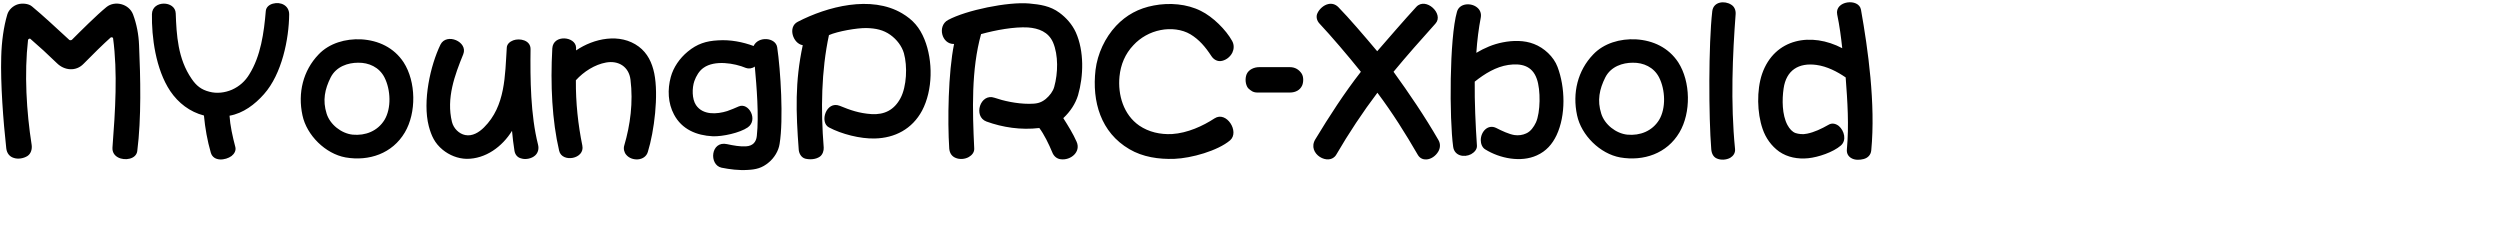 <svg 
 xmlns="http://www.w3.org/2000/svg"
 xmlns:xlink="http://www.w3.org/1999/xlink"
 width="236.361mm" height="21.519mm">
<path fill-rule="evenodd"  fill="rgb(0, 0, 0)"
 d="M668.663,53.733 C668.519,55.389 667.367,56.469 665.927,56.829 C664.630,57.189 662.830,57.261 661.606,56.541 C660.526,55.965 659.806,54.885 659.950,53.373 C660.742,44.876 660.166,36.163 659.518,27.667 C656.494,25.578 652.821,23.706 649.077,23.202 C642.741,22.338 638.276,25.074 637.340,31.627 C636.764,35.587 636.764,40.988 638.708,44.660 C639.500,46.100 640.436,47.108 641.588,47.540 C642.741,47.900 644.181,48.116 645.765,47.756 C648.285,47.252 650.877,46.028 653.397,44.588 C654.694,43.796 656.062,44.228 657.070,45.020 C659.014,46.676 659.950,50.133 657.790,52.005 C655.054,54.381 649.725,56.181 646.125,56.541 C642.453,56.901 638.780,56.253 635.756,54.165 C632.948,52.149 630.932,49.269 629.851,46.100 C627.835,40.340 627.691,32.203 629.635,26.443 C634.100,13.553 647.349,11.465 658.294,17.226 C657.862,13.265 657.358,9.305 656.494,5.201 C655.486,0.232 664.270,-0.776 664.990,3.473 C667.511,17.658 670.247,37.099 668.663,53.733 ZM619.989,53.229 C620.133,54.669 619.341,55.749 618.261,56.397 C616.821,57.189 614.805,57.261 613.437,56.613 C612.285,56.109 611.637,54.957 611.493,53.373 C610.556,41.996 610.484,15.786 611.853,3.977 C612.285,0.520 616.317,0.160 618.621,1.672 C619.701,2.320 620.277,3.545 620.205,4.985 C619.125,19.386 618.333,36.667 619.989,53.229 ZM578.951,56.253 C571.750,54.957 565.053,48.332 563.541,41.204 C561.813,33.211 563.757,25.218 569.302,19.458 C573.118,15.426 578.951,13.769 584.567,14.057 C590.688,14.417 596.232,17.010 599.688,22.266 C604.153,29.179 604.297,40.268 600.120,47.324 C595.656,54.885 587.303,57.693 578.951,56.253 ZM592.848,27.667 C590.976,23.994 587.231,22.338 583.415,22.410 C579.887,22.410 575.638,23.706 573.622,27.667 C571.534,31.843 570.670,35.875 572.182,40.628 C573.406,44.516 577.439,47.684 581.471,48.116 C586.079,48.548 590.400,46.820 592.848,42.860 C595.368,38.684 595.080,32.059 592.848,27.667 ZM549.145,55.533 C543.456,58.125 535.896,56.613 530.711,53.373 C529.631,52.725 529.127,51.357 529.127,50.061 C529.127,47.108 531.647,44.228 534.672,45.740 C536.616,46.748 539.280,47.972 541.152,48.260 C542.592,48.476 544.105,48.260 545.329,47.684 C546.985,46.964 548.065,45.380 548.857,43.724 C550.441,40.196 550.585,32.131 549.145,28.171 C547.489,23.418 543.529,22.554 538.992,23.202 C534.600,23.850 530.567,26.299 526.967,29.179 C526.895,36.451 527.255,44.588 527.759,52.077 C527.831,53.373 526.823,54.453 525.671,55.101 C523.151,56.397 519.694,55.677 519.262,52.437 C517.894,42.500 517.894,13.625 520.630,4.193 C521.495,1.096 525.671,0.880 527.831,2.680 C528.839,3.473 529.415,4.769 529.127,6.281 C528.407,10.025 527.831,14.417 527.543,18.882 C530.423,17.154 533.592,15.786 536.976,15.138 C540.576,14.417 544.681,14.345 548.137,15.714 C551.737,17.082 555.193,20.250 556.562,23.922 C559.298,31.195 559.586,41.132 556.202,48.332 C554.689,51.501 552.529,54.021 549.145,55.533 ZM509.691,56.973 C508.611,57.045 507.386,56.613 506.666,55.389 C502.202,47.684 497.594,40.340 492.193,33.139 C487.009,39.980 481.896,47.684 477.504,55.245 C474.984,59.565 466.847,54.957 470.015,49.773 C474.984,41.564 480.384,33.211 486.289,25.650 C481.608,19.818 475.704,12.905 471.455,8.369 C470.519,7.361 470.159,5.849 470.807,4.625 C471.455,3.257 472.968,1.816 474.624,1.456 C475.848,1.168 477.144,1.456 478.224,2.536 C482.040,6.425 487.513,12.833 492.121,18.306 C495.577,14.345 501.770,7.145 506.090,2.464 C509.475,-1.208 516.099,4.985 512.931,8.441 C507.819,14.129 502.706,19.890 497.954,25.650 C503.426,33.211 509.115,41.564 514.011,50.061 C514.803,51.429 514.659,52.941 513.939,54.165 C513.003,55.749 511.347,56.901 509.691,56.973 ZM460.874,33.067 L449.353,33.067 C447.768,33.067 446.976,32.419 445.968,31.483 C445.032,30.259 444.816,28.099 445.464,26.515 C446.184,24.858 448.128,23.994 449.929,23.994 L460.946,23.994 C462.746,23.994 464.186,24.858 465.122,26.299 C465.914,27.523 465.770,29.539 465.266,30.619 C464.546,32.131 463.034,33.067 460.874,33.067 ZM436.109,21.834 C434.885,21.906 433.661,21.258 432.869,20.034 C430.708,16.722 428.476,14.129 425.380,12.257 C422.356,10.457 418.323,10.025 414.723,10.745 C410.979,11.465 407.522,13.409 405.002,16.146 C402.050,19.242 400.466,23.058 400.034,27.307 C399.386,33.931 401.474,40.988 407.090,44.876 C410.475,47.180 414.579,48.116 418.827,47.900 C424.372,47.540 429.844,45.020 434.021,42.284 C438.269,39.548 443.022,47.108 439.565,50.133 C435.173,53.877 425.668,56.541 419.692,56.757 C414.075,56.973 408.315,56.109 403.562,53.301 C393.337,47.324 390.169,36.307 391.465,25.002 C392.185,19.170 394.849,13.481 398.810,9.233 C402.482,5.345 406.874,2.969 412.275,1.960 C417.891,0.880 424.156,1.384 429.124,3.905 C433.373,5.993 438.053,10.601 440.285,14.634 C441.077,16.074 440.933,17.586 440.357,18.810 C439.493,20.538 437.765,21.690 436.109,21.834 ZM379.950,42.212 C381.678,44.948 383.478,47.828 384.702,50.637 C386.358,54.309 382.542,57.405 379.014,56.901 C377.717,56.757 376.565,55.893 375.989,54.381 C374.837,51.573 373.037,47.900 371.381,45.740 C364.828,46.532 358.276,45.524 352.515,43.436 C347.619,41.636 350.283,33.139 355.396,34.939 C358.492,36.019 363.244,37.099 367.709,37.099 C370.229,37.099 371.813,36.883 373.685,35.371 C375.125,34.147 376.277,32.635 376.709,31.051 C378.078,26.155 378.221,19.674 376.277,15.138 C374.621,11.393 371.165,10.097 367.349,9.809 C362.452,9.521 355.756,10.745 350.571,12.185 C347.043,24.858 347.475,39.332 348.123,53.085 C348.195,54.381 347.331,55.461 346.179,56.109 C344.811,56.901 342.866,57.045 341.426,56.397 C340.202,55.893 339.338,54.813 339.194,53.085 C338.546,43.076 338.834,25.866 340.922,15.714 C336.458,15.858 334.874,9.233 338.762,7.145 C345.315,3.617 360.148,0.592 367.709,1.240 C371.669,1.600 375.269,2.104 378.582,4.553 C381.030,6.353 383.118,8.729 384.414,11.537 C387.438,18.234 387.222,27.163 385.206,34.075 C384.270,37.099 382.470,39.836 379.950,42.212 ZM312.557,49.485 C307.372,49.629 300.676,47.900 296.211,45.524 C292.755,43.724 295.203,35.875 300.100,37.820 C303.772,39.332 307.012,40.484 311.405,40.772 C316.085,41.060 319.541,39.260 321.773,35.083 C324.006,30.907 324.294,23.634 322.998,19.026 C322.277,16.506 320.477,14.129 318.173,12.473 C315.653,10.673 312.917,10.097 309.604,10.025 C306.292,9.953 299.307,11.177 296.211,12.545 C293.475,25.290 293.259,39.188 294.339,52.725 C294.411,53.805 293.979,55.245 292.971,55.965 C291.531,56.973 289.443,57.117 287.715,56.685 C286.202,56.253 285.482,54.669 285.410,53.445 C284.402,39.980 284.042,29.251 286.850,16.146 C283.394,15.642 281.378,9.665 285.050,7.793 C295.635,2.320 311.261,-1.784 322.349,4.769 C326.238,7.073 328.614,9.809 330.342,14.057 C333.438,21.690 333.366,32.203 329.478,39.548 C325.950,46.100 319.757,49.341 312.557,49.485 ZM274.686,58.053 C272.310,60.069 270.078,60.573 267.198,60.717 C264.029,60.934 260.717,60.501 257.837,59.925 C253.228,58.917 253.949,50.205 259.781,51.501 C262.085,52.005 264.605,52.437 266.550,52.293 C268.998,52.149 270.222,50.781 270.438,48.548 C271.230,41.348 270.366,30.907 269.718,23.778 C268.782,24.498 267.486,24.642 266.550,24.282 C262.445,22.554 255.389,21.402 251.428,24.210 C249.844,25.290 248.764,27.163 248.116,28.963 C247.252,31.483 247.252,35.371 248.692,37.531 C251.140,41.204 256.181,40.844 259.853,39.692 C261.293,39.188 262.661,38.612 263.957,38.036 C267.558,36.451 271.014,42.860 267.198,45.524 C264.389,47.468 258.197,48.836 254.669,48.692 C248.908,48.404 243.652,46.244 240.843,40.916 C238.683,36.883 238.467,31.987 239.691,27.523 C240.627,24.066 242.860,20.826 245.740,18.450 C249.124,15.642 252.364,14.634 256.613,14.417 C261.005,14.129 265.397,14.994 269.286,16.434 C270.942,12.833 277.135,13.337 277.711,16.866 C278.935,25.002 280.015,42.716 278.575,51.429 C278.215,53.877 276.702,56.397 274.686,58.053 ZM223.782,55.317 C223.062,54.525 222.702,53.157 223.062,52.005 C225.223,44.660 226.303,36.523 225.295,28.459 C224.719,23.850 221.046,21.546 216.582,22.338 C212.549,23.058 208.589,25.578 205.781,28.675 C205.709,36.739 206.573,44.588 208.085,52.005 C209.093,56.829 200.812,58.269 199.804,53.877 C197.284,43.148 196.636,30.259 197.356,17.298 C197.644,12.185 205.709,12.977 205.853,17.010 C205.853,17.298 205.853,17.658 205.853,18.018 C212.189,13.697 221.550,11.681 228.247,16.650 C231.415,19.026 232.999,22.410 233.791,26.227 C235.375,34.003 233.791,46.892 231.487,54.309 C230.479,57.621 225.727,57.693 223.782,55.317 ZM186.272,56.613 C184.976,56.325 184.040,55.317 183.824,53.805 C183.464,51.645 183.176,49.124 182.960,46.748 C179.504,52.365 173.527,56.829 166.686,56.757 C163.590,56.685 160.566,55.461 158.190,53.517 C155.309,51.141 154.157,48.548 153.221,45.092 C150.917,36.163 153.797,23.346 157.398,15.930 C159.558,11.609 167.334,14.922 165.534,19.386 C162.510,26.803 159.414,35.083 161.502,43.580 C162.078,45.884 164.022,47.828 166.254,48.260 C168.775,48.764 171.151,47.324 172.951,45.524 C180.656,37.892 180.440,26.947 181.088,17.010 C181.160,15.714 182.240,14.850 183.392,14.417 C185.696,13.553 189.584,14.345 189.584,17.514 C189.440,28.171 189.584,41.132 192.249,51.645 C192.681,53.301 192.177,54.669 191.241,55.533 C190.016,56.685 187.784,57.117 186.272,56.613 ZM123.488,56.253 C116.287,54.957 109.590,48.332 108.078,41.204 C106.350,33.211 108.294,25.218 113.839,19.458 C117.655,15.426 123.488,13.769 129.104,14.057 C135.225,14.417 140.769,17.010 144.225,22.266 C148.690,29.179 148.834,40.268 144.657,47.324 C140.193,54.885 131.840,57.693 123.488,56.253 ZM137.385,27.667 C135.513,23.994 131.768,22.338 127.952,22.410 C124.424,22.410 120.175,23.706 118.159,27.667 C116.071,31.843 115.207,35.875 116.719,40.628 C117.943,44.516 121.975,47.684 126.008,48.116 C130.616,48.548 134.937,46.820 137.385,42.860 C139.905,38.684 139.617,32.059 137.385,27.667 ZM82.017,41.348 C82.233,44.804 83.097,48.764 84.105,52.581 C84.393,53.805 83.745,54.957 82.737,55.749 C80.577,57.333 76.257,57.837 75.321,54.525 C74.096,50.277 73.304,45.884 72.872,41.276 C67.832,39.980 63.728,36.811 60.847,32.563 C55.591,24.714 54.151,13.121 54.295,5.057 C54.367,0.016 62.647,0.160 62.791,4.769 C63.080,12.473 63.512,20.970 68.480,28.171 C70.136,30.619 71.936,32.059 74.817,32.779 C77.481,33.499 80.361,33.139 82.881,32.059 C85.617,30.835 87.634,28.963 89.074,26.587 C93.178,20.034 94.330,11.681 94.978,3.905 C95.122,2.536 96.202,1.672 97.498,1.312 C100.307,0.520 103.331,1.960 103.331,5.129 C103.259,13.913 100.739,26.443 94.330,33.643 C91.090,37.315 86.914,40.484 82.017,41.348 ZM46.380,56.685 C43.643,57.405 39.971,56.109 40.187,52.725 C41.195,39.548 42.059,25.938 40.403,13.625 C40.403,13.409 39.827,13.193 39.539,13.409 C37.091,15.570 32.915,19.674 29.890,22.770 C27.154,25.650 22.978,25.218 20.313,22.554 C17.217,19.530 13.833,16.434 10.809,13.841 C10.665,13.697 10.089,13.913 10.017,14.273 C8.648,26.299 9.441,39.836 11.313,51.789 C11.529,53.373 11.025,54.957 9.801,55.749 C8.432,56.613 6.416,56.973 4.832,56.397 C3.464,55.965 2.456,54.813 2.240,53.013 C1.160,43.220 0.152,29.899 0.440,20.250 C0.584,14.778 1.304,9.593 2.600,5.201 C3.104,3.473 4.688,2.032 6.416,1.528 C7.928,1.096 10.233,1.240 11.457,2.320 C15.129,5.345 20.169,10.025 24.778,14.273 C24.922,14.417 25.498,14.417 25.714,14.201 C28.666,11.249 34.499,5.417 38.027,2.536 C41.051,0.088 46.092,1.384 47.532,5.129 C48.828,8.585 49.548,12.329 49.692,16.146 C50.196,27.667 50.556,42.212 49.044,54.021 C48.828,55.461 47.748,56.325 46.380,56.685 Z"/>
</svg>